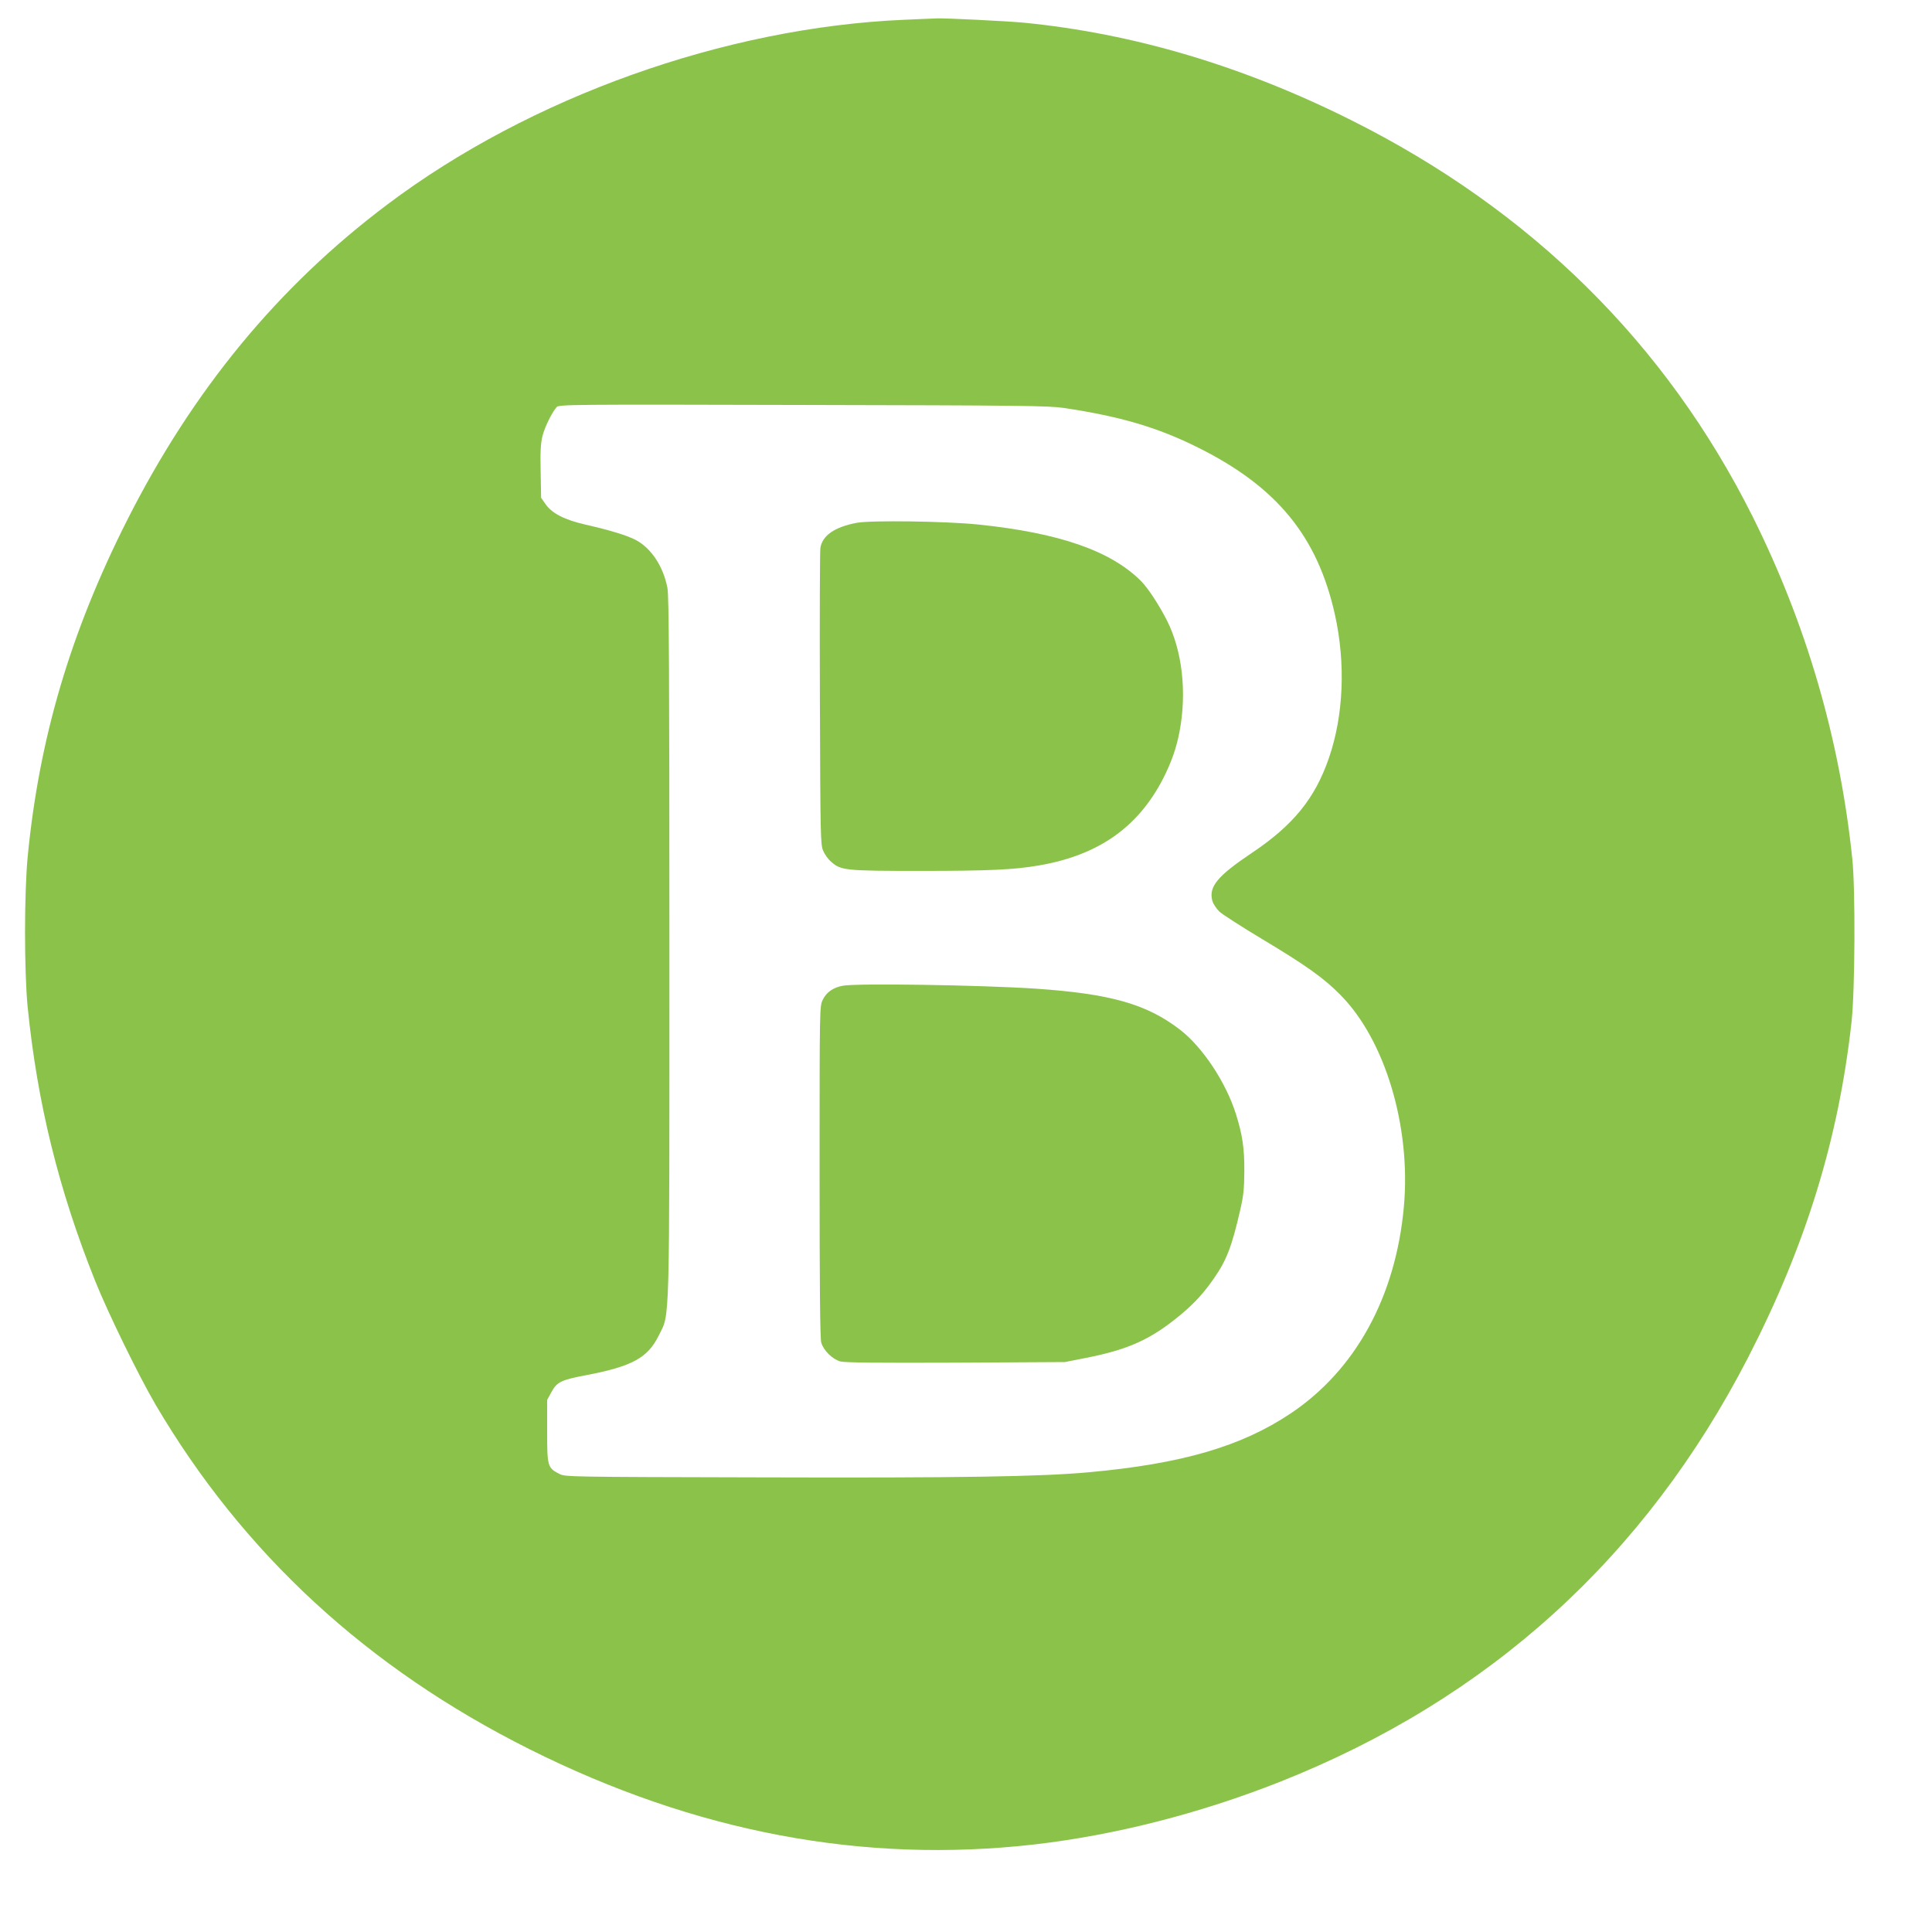 <?xml version="1.0" standalone="no"?>
<!DOCTYPE svg PUBLIC "-//W3C//DTD SVG 20010904//EN"
 "http://www.w3.org/TR/2001/REC-SVG-20010904/DTD/svg10.dtd">
<svg version="1.0" xmlns="http://www.w3.org/2000/svg"
 width="1280pt" height="1280pt" viewBox="0 0 1280 1280"
 preserveAspectRatio="xMidYMid meet">
<g transform="translate(0,1280) scale(0.1,-0.1)"
fill="#8bc34a" stroke="none">
<path d="M5990 12669 c-1187 -51 -2479 -512 -3424 -1224 -725 -545 -1290
-1232 -1726 -2096 -373 -739 -580 -1439 -656 -2219 -24 -244 -24 -759 -1
-1000 64 -637 205 -1211 448 -1818 86 -214 287 -625 399 -817 581 -988 1405
-1747 2478 -2284 1101 -551 2212 -760 3345 -631 535 62 1093 204 1627 415
1383 548 2419 1487 3101 2810 382 742 600 1447 686 2225 23 206 26 879 5 1080
-83 796 -304 1554 -661 2269 -575 1148 -1468 2029 -2659 2625 -717 359 -1444
575 -2172 646 -108 10 -521 31 -575 28 -16 0 -113 -5 -215 -9z m1060 -2572
c372 -56 619 -128 889 -263 521 -260 789 -587 905 -1105 72 -325 58 -669 -40
-952 -92 -267 -236 -444 -509 -627 -230 -154 -288 -225 -263 -318 6 -21 27
-52 47 -72 21 -19 150 -102 287 -184 285 -171 404 -255 514 -367 297 -299 469
-874 421 -1404 -54 -596 -320 -1082 -751 -1370 -326 -218 -720 -333 -1335
-389 -315 -29 -846 -38 -2175 -34 -1272 3 -1296 3 -1334 23 -78 40 -81 49 -81
283 l0 207 30 55 c36 65 64 78 233 110 301 58 404 114 477 263 74 151 70 1 70
2582 0 1849 -3 2314 -13 2369 -27 142 -106 263 -209 318 -56 30 -170 65 -333
102 -139 32 -222 74 -265 135 l-30 43 -3 172 c-3 136 0 187 12 237 16 62 62
155 94 192 15 17 90 18 1631 14 1461 -3 1627 -5 1731 -20z"/>
<path d="M5675 9336 c-147 -28 -228 -85 -240 -168 -3 -24 -5 -475 -3 -1003 3
-909 4 -962 22 -1002 10 -24 33 -56 52 -72 66 -58 91 -61 593 -61 456 0 619 8
783 36 392 67 655 250 822 572 57 111 90 206 111 316 49 260 18 536 -85 738
-54 105 -125 213 -171 259 -200 200 -543 319 -1079 374 -214 22 -712 29 -805
11z"/>
<path d="M5582 6269 c-63 -12 -108 -44 -131 -93 -21 -42 -21 -50 -21 -1137 0
-767 3 -1106 11 -1134 15 -52 73 -110 127 -125 31 -8 243 -10 765 -8 l722 4
137 27 c290 57 437 125 638 293 84 71 147 139 213 235 83 119 118 210 173 449
22 94 27 141 28 255 1 157 -12 246 -56 385 -66 210 -221 443 -370 558 -221
170 -460 238 -958 272 -362 24 -1189 37 -1278 19z"/>
</g>
</svg>

